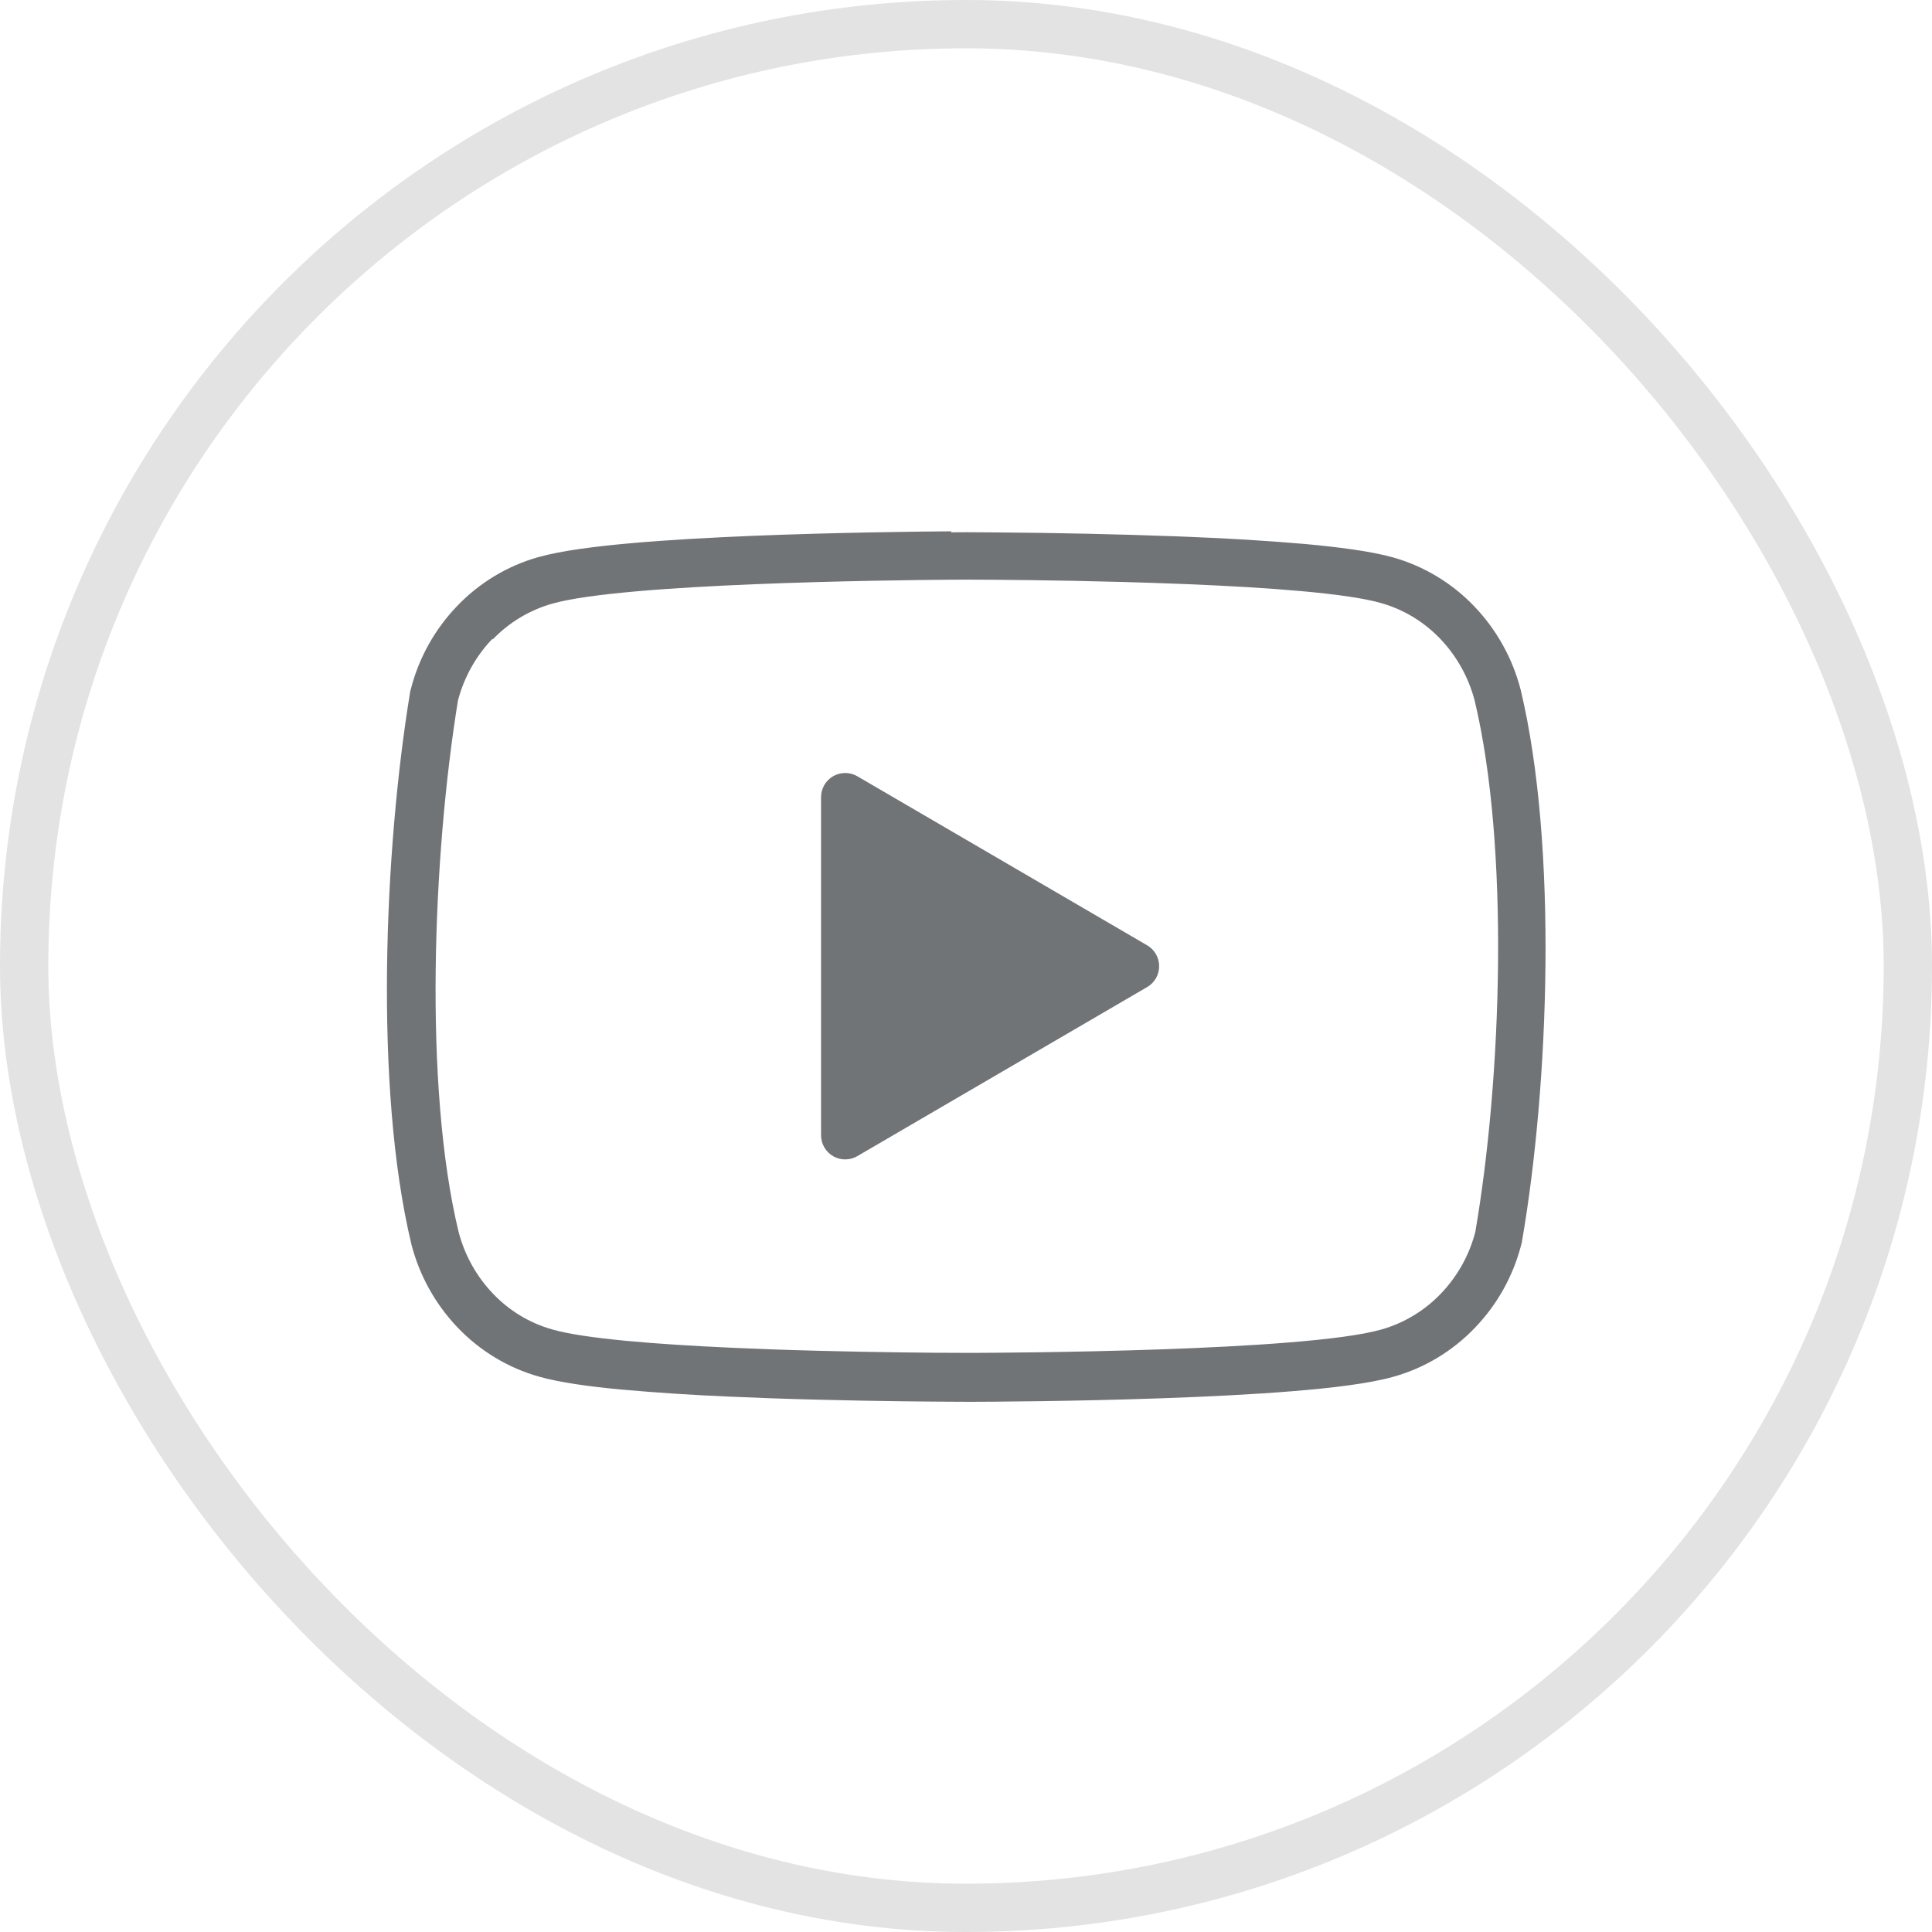 <svg width="40" height="40" viewBox="0 0 40 40" fill="none" xmlns="http://www.w3.org/2000/svg">
<rect x="0.5" y="0.5" width="39" height="39" rx="19.5" stroke="#E3E3E4"/>
<path d="M17.25 16.07C17.326 16.026 17.413 16.004 17.501 16.004C17.589 16.004 17.675 16.028 17.751 16.072L23.751 19.572C23.827 19.616 23.889 19.679 23.933 19.755C23.976 19.831 23.999 19.917 23.999 20.004C23.999 20.092 23.976 20.177 23.933 20.253C23.889 20.329 23.827 20.392 23.751 20.436L17.751 23.936C17.675 23.981 17.588 24.004 17.5 24.004C17.412 24.005 17.326 23.982 17.25 23.938C17.173 23.894 17.11 23.83 17.066 23.754C17.022 23.678 16.999 23.591 16.999 23.503V16.503C16.999 16.324 17.095 16.16 17.25 16.07Z" fill="#717477"/>
<path fill-rule="evenodd" clip-rule="evenodd" d="M19.7 11H19.697C19.02 11.005 17.307 11.024 15.577 11.094C14.712 11.13 13.837 11.178 13.067 11.246C12.328 11.312 11.627 11.4 11.147 11.534C10.507 11.714 9.927 12.064 9.467 12.544C9.004 13.025 8.673 13.617 8.507 14.264L8.494 14.309L8.487 14.355C7.961 17.565 7.74 22.515 8.516 25.755L8.518 25.763L8.52 25.772C8.688 26.418 9.019 27.01 9.481 27.492C9.943 27.972 10.521 28.322 11.161 28.502C11.594 28.625 12.211 28.708 12.861 28.769C13.603 28.835 14.347 28.884 15.091 28.915L15.934 28.949C17.284 28.996 18.584 29.013 19.334 29.019L20.077 29.023H20.084C20.455 29.022 22.194 29.015 24.044 28.95C24.968 28.918 25.934 28.871 26.764 28.803C27.574 28.737 28.354 28.645 28.854 28.503C29.494 28.323 30.074 27.973 30.534 27.493C30.997 27.013 31.327 26.423 31.495 25.773L31.505 25.732L31.513 25.69C32.07 22.46 32.256 17.52 31.486 14.29L31.484 14.28L31.481 14.27C31.313 13.624 30.982 13.032 30.52 12.55C30.06 12.07 29.48 11.721 28.84 11.54C28.383 11.412 27.71 11.326 27.01 11.262C26.215 11.194 25.418 11.145 24.62 11.115L24.383 11.105C23.134 11.059 21.882 11.032 20.632 11.023L20.031 11.019L19.687 11.021L19.7 11ZM10.2 13.24C10.537 12.888 10.962 12.633 11.43 12.499C12.92 12.076 18.36 12.012 19.71 12.002L20.044 12.001L20.642 12.004C21.441 12.01 22.892 12.029 24.362 12.086L24.597 12.095C26.247 12.163 27.877 12.281 28.587 12.484C29.053 12.614 29.479 12.871 29.817 13.224C30.155 13.577 30.405 14.021 30.531 14.504C31.258 17.544 31.09 22.334 30.545 25.504C30.421 25.985 30.175 26.425 29.831 26.784C29.494 27.136 29.07 27.392 28.601 27.526C27.001 27.98 20.831 28.008 20.091 28.01L19.352 28.007C18.603 28.001 17.312 27.984 15.972 27.937L15.546 27.92L15.139 27.903C13.589 27.833 12.109 27.717 11.439 27.526C10.97 27.395 10.545 27.139 10.209 26.786C9.865 26.427 9.62 25.987 9.495 25.506C8.765 22.486 8.965 17.686 9.481 14.506C9.606 14.025 9.851 13.585 10.195 13.226L10.2 13.24Z" fill="#717477"/>
</svg>
